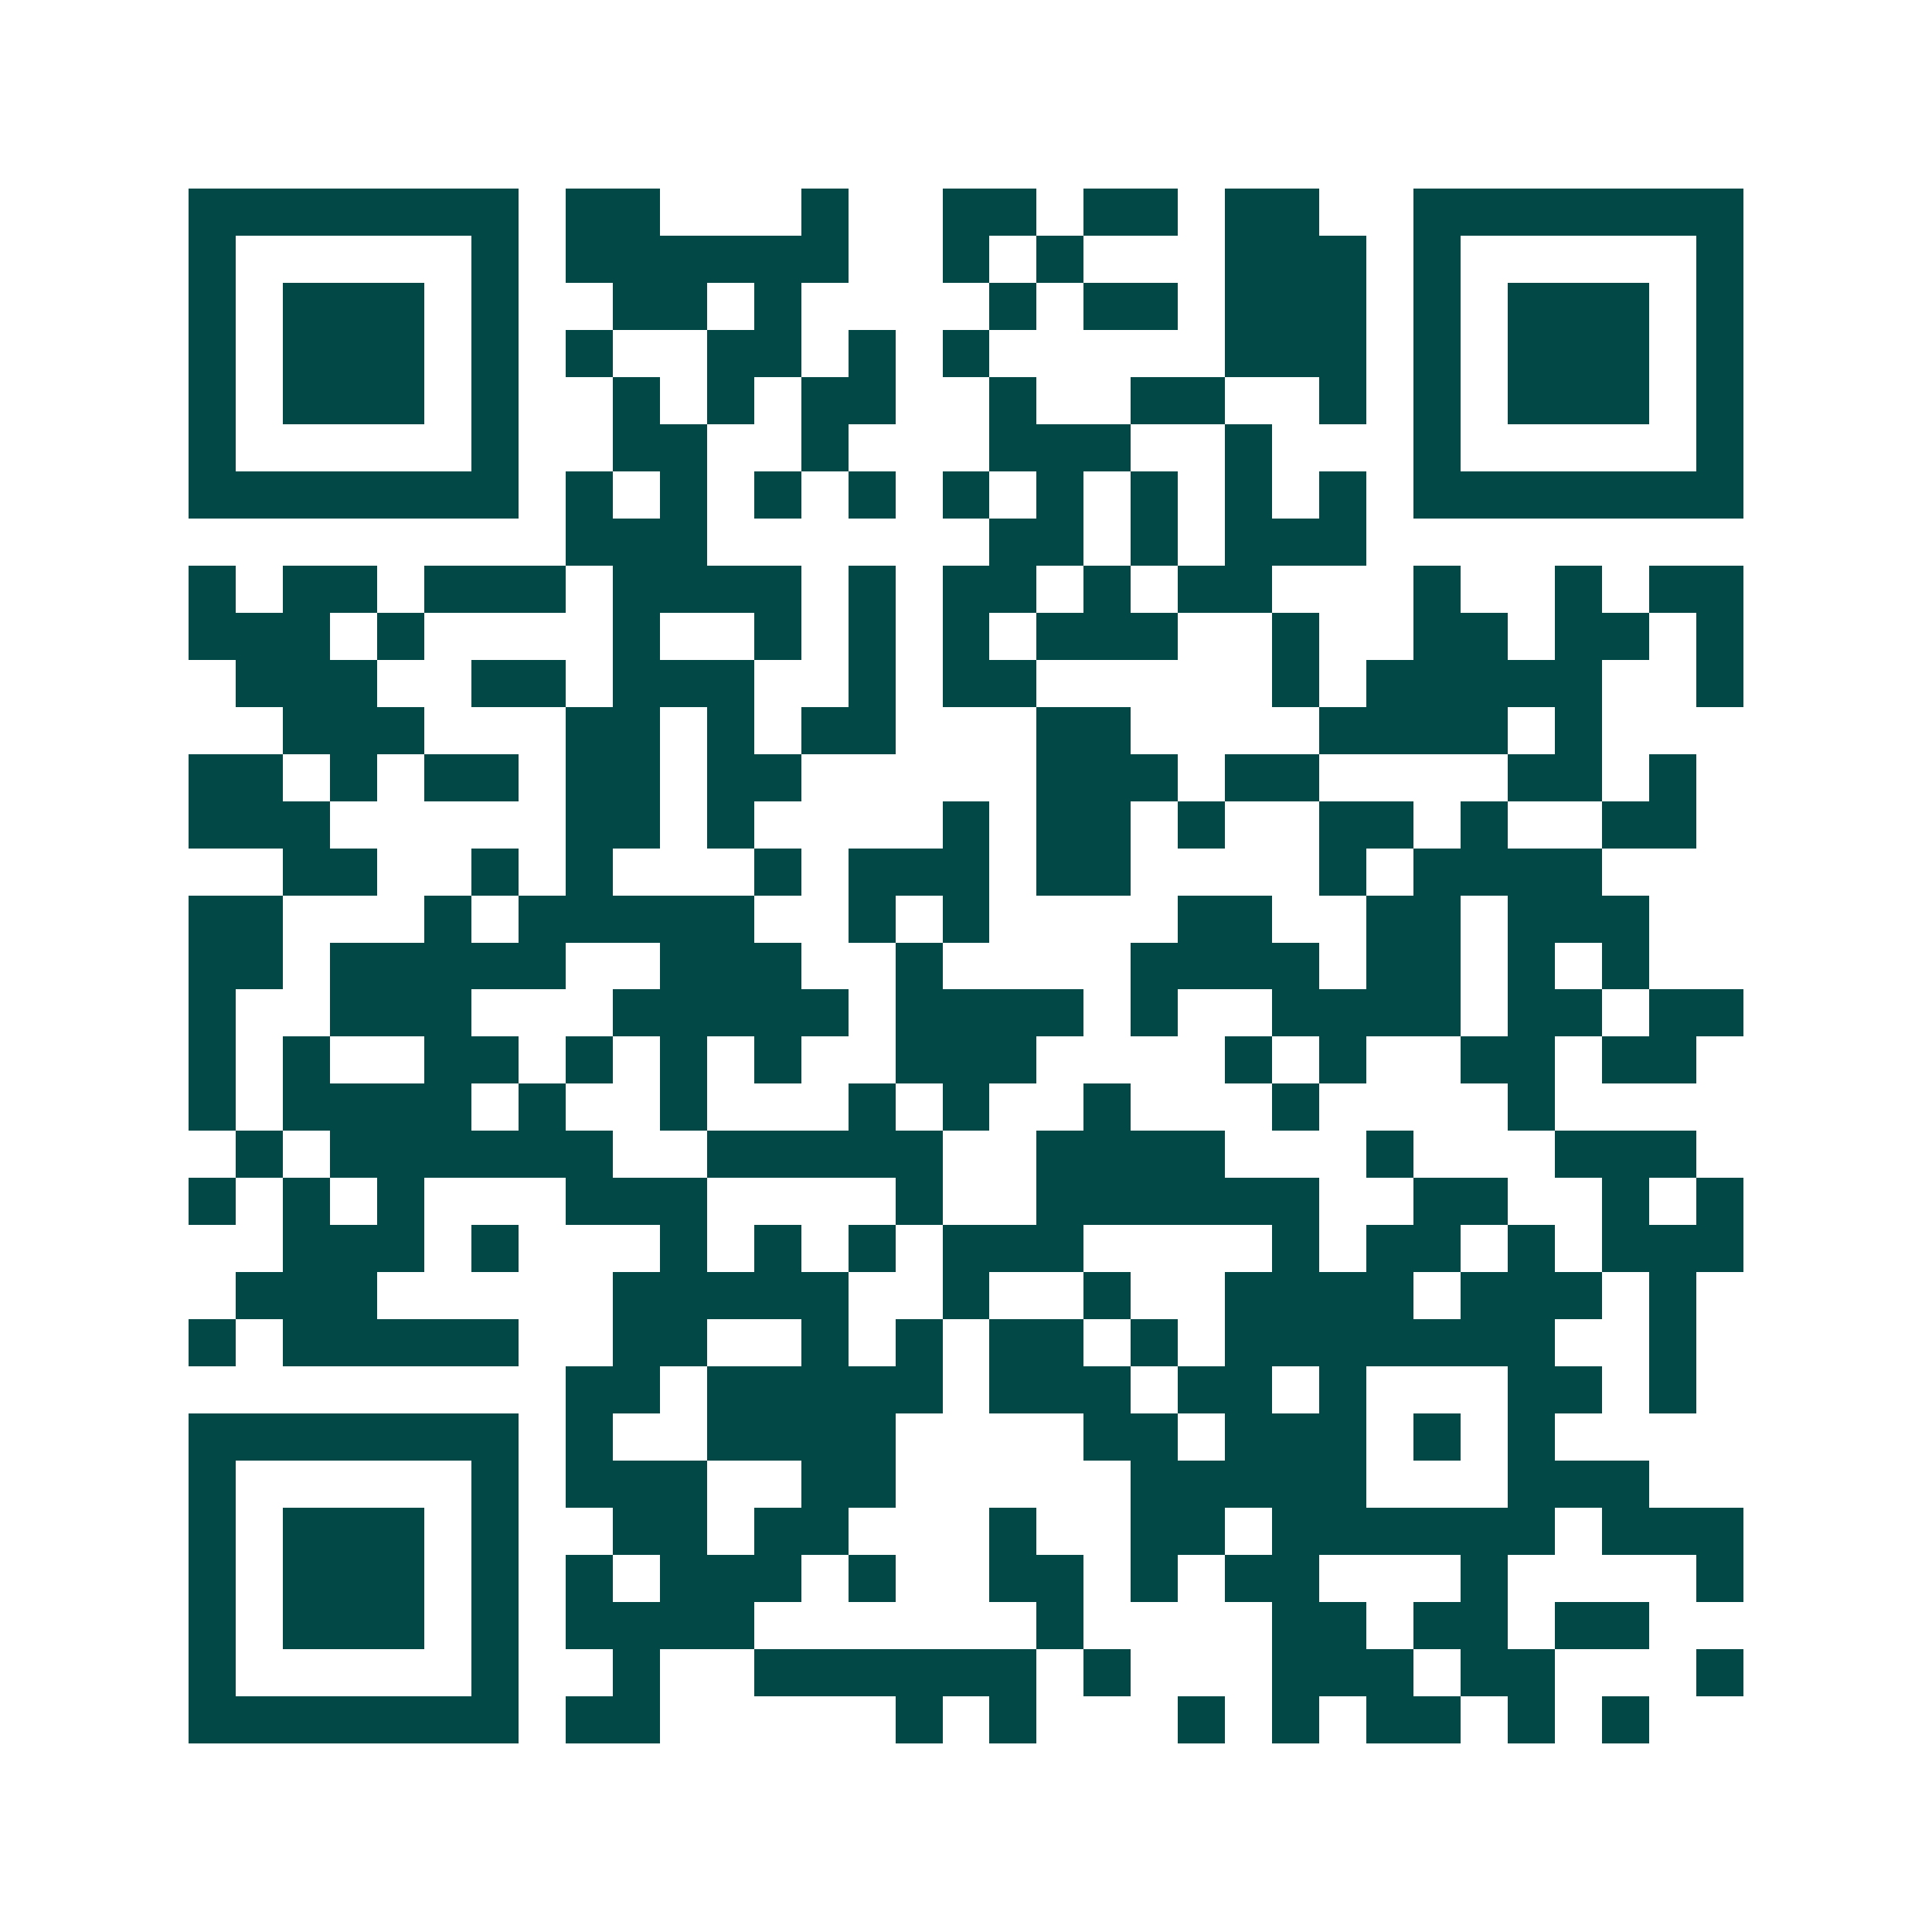 <svg xmlns="http://www.w3.org/2000/svg" width="200" height="200" viewBox="0 0 41 41" shape-rendering="crispEdges"><path fill="#ffffff" d="M0 0h41v41H0z"/><path stroke="#014847" d="M4 4.5h7m1 0h2m3 0h1m2 0h2m1 0h2m1 0h2m2 0h7M4 5.5h1m5 0h1m1 0h6m2 0h1m1 0h1m3 0h3m1 0h1m5 0h1M4 6.5h1m1 0h3m1 0h1m2 0h2m1 0h1m4 0h1m1 0h2m1 0h3m1 0h1m1 0h3m1 0h1M4 7.5h1m1 0h3m1 0h1m1 0h1m2 0h2m1 0h1m1 0h1m5 0h3m1 0h1m1 0h3m1 0h1M4 8.5h1m1 0h3m1 0h1m2 0h1m1 0h1m1 0h2m2 0h1m2 0h2m2 0h1m1 0h1m1 0h3m1 0h1M4 9.5h1m5 0h1m2 0h2m2 0h1m3 0h3m2 0h1m3 0h1m5 0h1M4 10.5h7m1 0h1m1 0h1m1 0h1m1 0h1m1 0h1m1 0h1m1 0h1m1 0h1m1 0h1m1 0h7M12 11.5h3m6 0h2m1 0h1m1 0h3M4 12.5h1m1 0h2m1 0h3m1 0h4m1 0h1m1 0h2m1 0h1m1 0h2m3 0h1m2 0h1m1 0h2M4 13.5h3m1 0h1m4 0h1m2 0h1m1 0h1m1 0h1m1 0h3m2 0h1m2 0h2m1 0h2m1 0h1M5 14.5h3m2 0h2m1 0h3m2 0h1m1 0h2m5 0h1m1 0h5m2 0h1M6 15.5h3m3 0h2m1 0h1m1 0h2m3 0h2m4 0h4m1 0h1M4 16.5h2m1 0h1m1 0h2m1 0h2m1 0h2m5 0h3m1 0h2m4 0h2m1 0h1M4 17.5h3m5 0h2m1 0h1m4 0h1m1 0h2m1 0h1m2 0h2m1 0h1m2 0h2M6 18.5h2m2 0h1m1 0h1m3 0h1m1 0h3m1 0h2m4 0h1m1 0h4M4 19.5h2m3 0h1m1 0h5m2 0h1m1 0h1m4 0h2m2 0h2m1 0h3M4 20.5h2m1 0h5m2 0h3m2 0h1m4 0h4m1 0h2m1 0h1m1 0h1M4 21.5h1m2 0h3m3 0h5m1 0h4m1 0h1m2 0h4m1 0h2m1 0h2M4 22.5h1m1 0h1m2 0h2m1 0h1m1 0h1m1 0h1m2 0h3m4 0h1m1 0h1m2 0h2m1 0h2M4 23.5h1m1 0h4m1 0h1m2 0h1m3 0h1m1 0h1m2 0h1m3 0h1m4 0h1M5 24.5h1m1 0h6m2 0h5m2 0h4m3 0h1m3 0h3M4 25.5h1m1 0h1m1 0h1m3 0h3m4 0h1m2 0h6m2 0h2m2 0h1m1 0h1M6 26.5h3m1 0h1m3 0h1m1 0h1m1 0h1m1 0h3m4 0h1m1 0h2m1 0h1m1 0h3M5 27.5h3m5 0h5m2 0h1m2 0h1m2 0h4m1 0h3m1 0h1M4 28.5h1m1 0h5m2 0h2m2 0h1m1 0h1m1 0h2m1 0h1m1 0h7m2 0h1M12 29.5h2m1 0h5m1 0h3m1 0h2m1 0h1m3 0h2m1 0h1M4 30.5h7m1 0h1m2 0h4m4 0h2m1 0h3m1 0h1m1 0h1M4 31.5h1m5 0h1m1 0h3m2 0h2m5 0h5m3 0h3M4 32.5h1m1 0h3m1 0h1m2 0h2m1 0h2m3 0h1m2 0h2m1 0h6m1 0h3M4 33.5h1m1 0h3m1 0h1m1 0h1m1 0h3m1 0h1m2 0h2m1 0h1m1 0h2m3 0h1m4 0h1M4 34.5h1m1 0h3m1 0h1m1 0h4m6 0h1m4 0h2m1 0h2m1 0h2M4 35.5h1m5 0h1m2 0h1m2 0h6m1 0h1m3 0h3m1 0h2m3 0h1M4 36.5h7m1 0h2m5 0h1m1 0h1m3 0h1m1 0h1m1 0h2m1 0h1m1 0h1"/></svg>
